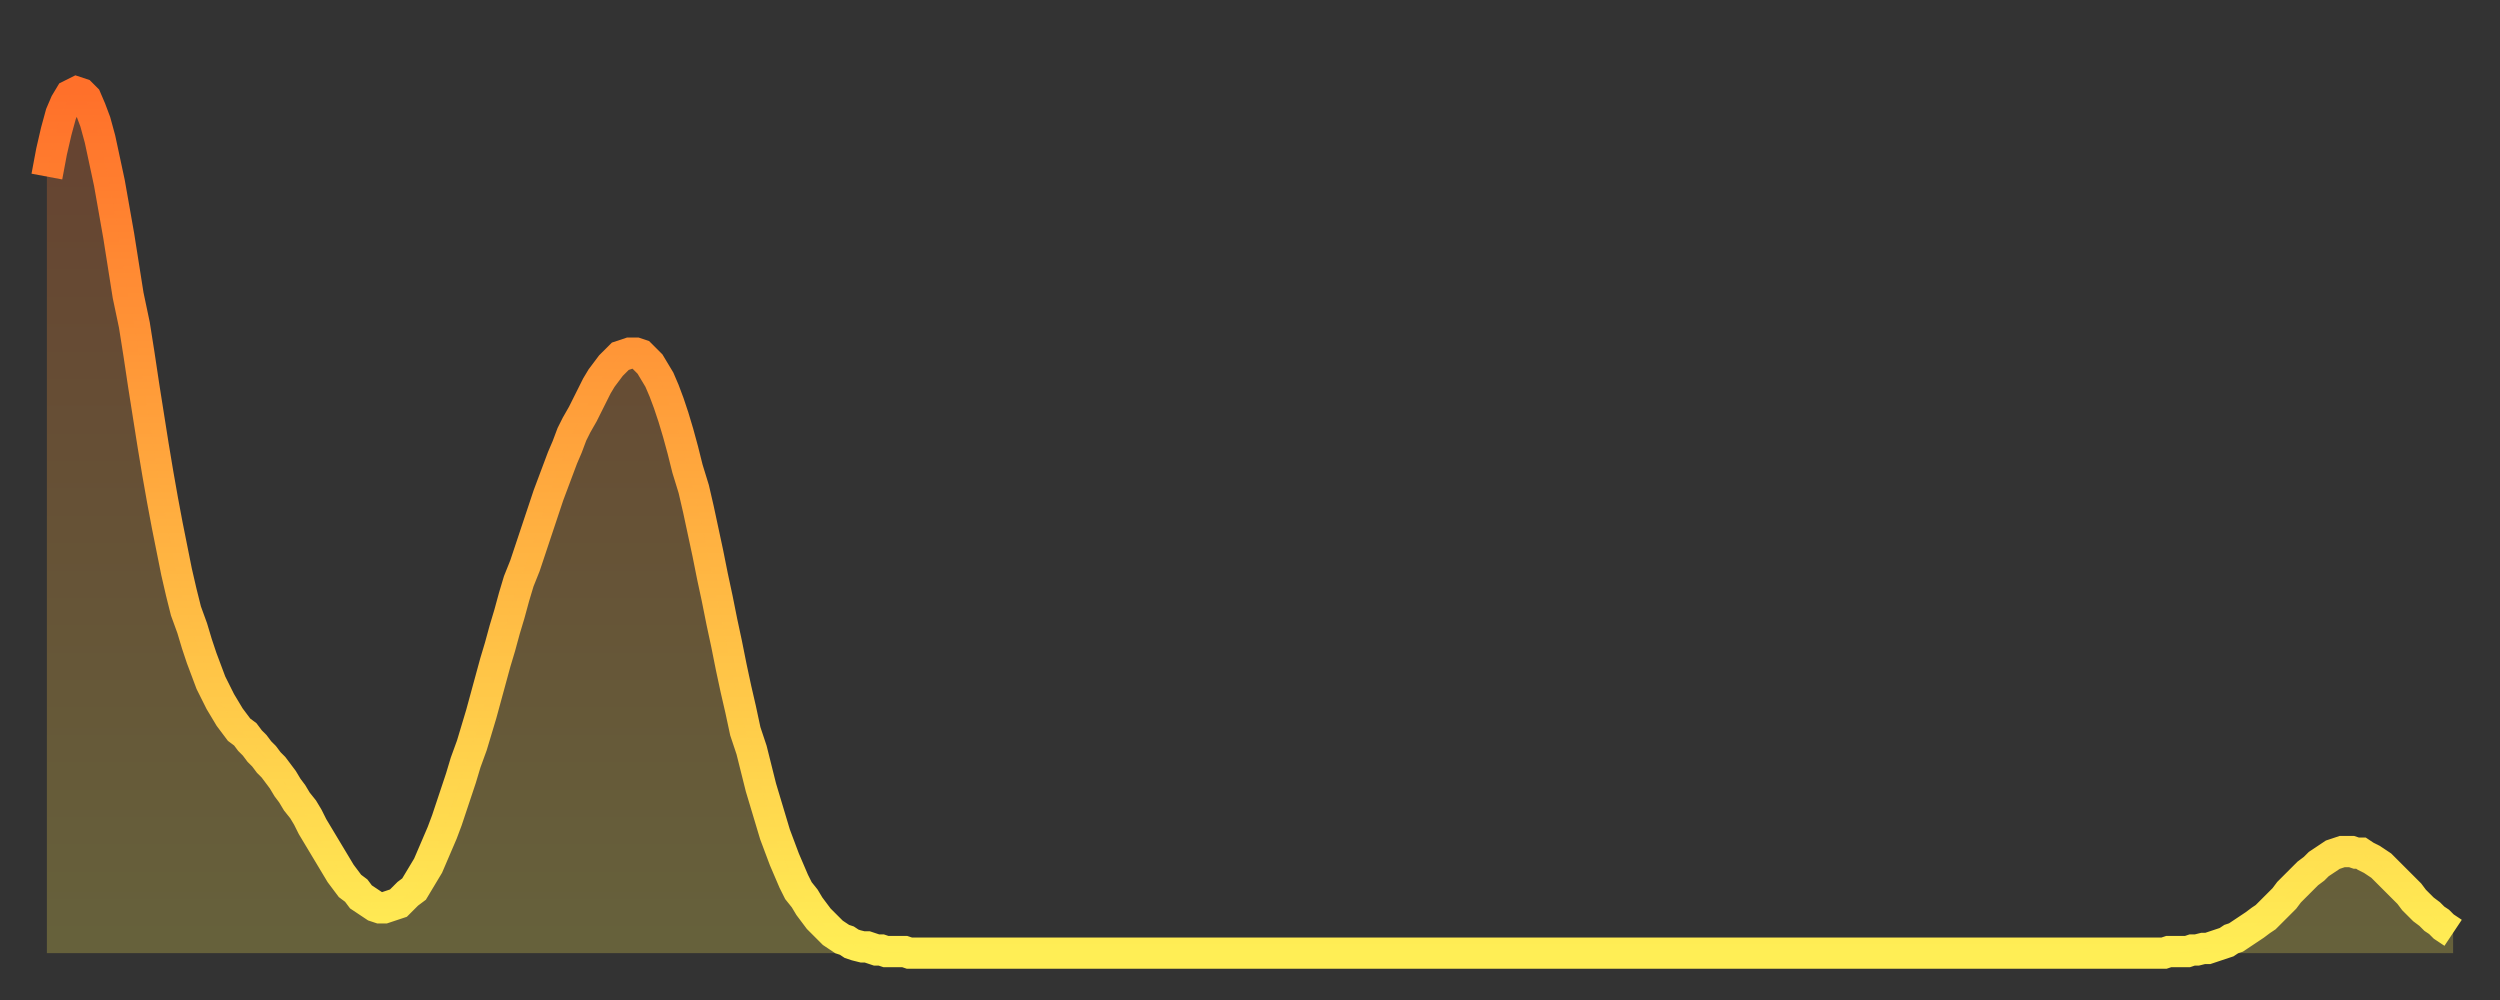 <?xml version="1.0" encoding="utf-8" ?>
<svg baseProfile="full" height="64" version="1.1" width="160" xmlns="http://www.w3.org/2000/svg" xmlns:ev="http://www.w3.org/2001/xml-events" xmlns:xlink="http://www.w3.org/1999/xlink"><rect width="100%" height="100%" fill="#333333" stroke="none"/><defs><linearGradient id="id1777140" x1="0" x2="0" y1="0" y2="1"><stop offset="0%" stop-color="#ff702a" /><stop offset="50%" stop-color="#ffaf40" /><stop offset="100%" stop-color="#ffee55" /></linearGradient></defs><g transform="translate(3,3)"><g><path d="M 0.0 8.3 0.3 6.7 0.6 5.4 0.9 4.3 1.2 3.6 1.5 3.1 1.9 2.9 2.2 3.0 2.5 3.3 2.8 4.0 3.1 4.8 3.4 5.9 3.7 7.3 4.0 8.7 4.3 10.4 4.6 12.1 4.9 14.0 5.2 15.9 5.6 17.8 5.9 19.7 6.2 21.7 6.5 23.6 6.8 25.5 7.1 27.3 7.4 29.0 7.7 30.6 8.0 32.1 8.3 33.6 8.6 34.9 8.9 36.1 9.3 37.2 9.6 38.2 9.9 39.1 10.2 39.9 10.5 40.7 10.8 41.3 11.1 41.9 11.4 42.4 11.7 42.9 12.0 43.3 12.3 43.7 12.7 44.0 13.0 44.4 13.3 44.7 13.6 45.1 13.9 45.4 14.2 45.8 14.5 46.1 14.8 46.5 15.1 46.9 15.4 47.4 15.7 47.8 16.0 48.3 16.4 48.8 16.7 49.3 17.0 49.9 17.3 50.4 17.6 50.9 17.9 51.4 18.2 51.9 18.5 52.4 18.8 52.9 19.1 53.3 19.4 53.7 19.8 54.0 20.1 54.4 20.4 54.6 20.7 54.8 21.0 55.0 21.3 55.1 21.6 55.1 21.9 55.0 22.2 54.9 22.5 54.8 22.8 54.5 23.1 54.2 23.5 53.9 23.8 53.4 24.1 52.9 24.4 52.4 24.7 51.7 25.0 51.0 25.3 50.3 25.6 49.5 25.9 48.6 26.2 47.7 26.5 46.8 26.8 45.8 27.2 44.7 27.5 43.7 27.8 42.7 28.1 41.6 28.4 40.5 28.7 39.4 29.0 38.4 29.3 37.3 29.6 36.3 29.9 35.2 30.2 34.2 30.6 33.2 30.9 32.3 31.2 31.4 31.5 30.5 31.8 29.6 32.1 28.7 32.4 27.9 32.7 27.1 33.0 26.3 33.3 25.6 33.6 24.8 33.9 24.2 34.3 23.5 34.6 22.9 34.9 22.3 35.2 21.7 35.5 21.2 35.8 20.8 36.1 20.4 36.4 20.1 36.7 19.8 37.0 19.7 37.3 19.6 37.7 19.6 38.0 19.7 38.3 20.0 38.6 20.3 38.9 20.8 39.2 21.3 39.5 22.0 39.8 22.8 40.1 23.7 40.4 24.7 40.7 25.8 41.0 27.0 41.4 28.3 41.7 29.6 42.0 31.0 42.3 32.4 42.6 33.9 42.9 35.3 43.2 36.8 43.5 38.2 43.8 39.7 44.1 41.1 44.4 42.4 44.7 43.8 45.1 45.0 45.4 46.2 45.7 47.4 46.0 48.4 46.3 49.4 46.6 50.4 46.9 51.2 47.2 52.0 47.5 52.7 47.8 53.4 48.1 54.0 48.5 54.5 48.8 55.0 49.1 55.4 49.4 55.8 49.7 56.1 50.0 56.4 50.3 56.7 50.6 56.9 50.9 57.1 51.2 57.2 51.5 57.4 51.8 57.5 52.2 57.6 52.5 57.6 52.8 57.7 53.1 57.8 53.4 57.8 53.7 57.9 54.0 57.9 54.3 57.9 54.6 57.9 54.9 57.9 55.2 58.0 55.6 58.0 55.9 58.0 56.2 58.0 56.5 58.0 56.8 58.0 57.1 58.0 57.4 58.0 57.7 58.0 58.0 58.0 58.3 58.0 58.6 58.0 58.9 58.0 59.3 58.0 59.6 58.0 59.9 58.0 60.2 58.0 60.5 58.0 60.8 58.0 61.1 58.0 61.4 58.0 61.7 58.0 62.0 58.0 62.3 58.0 62.6 58.0 63.0 58.0 63.3 58.0 63.6 58.0 63.9 58.0 64.2 58.0 64.5 58.0 64.8 58.0 65.1 58.0 65.4 58.0 65.7 58.0 66.0 58.0 66.4 58.0 66.7 58.0 67.0 58.0 67.3 58.0 67.6 58.0 67.9 58.0 68.2 58.0 68.5 58.0 68.8 58.0 69.1 58.0 69.4 58.0 69.7 58.0 70.1 58.0 70.4 58.0 70.7 58.0 71.0 58.0 71.3 58.0 71.6 58.0 71.9 58.0 72.2 58.0 72.5 58.0 72.8 58.0 73.1 58.0 73.5 58.0 73.8 58.0 74.1 58.0 74.4 58.0 74.7 58.0 75.0 58.0 75.3 58.0 75.6 58.0 75.9 58.0 76.2 58.0 76.5 58.0 76.8 58.0 77.2 58.0 77.5 58.0 77.8 58.0 78.1 58.0 78.4 58.0 78.7 58.0 79.0 58.0 79.3 58.0 79.6 58.0 79.9 58.0 80.2 58.0 80.5 58.0 80.9 58.0 81.2 58.0 81.5 58.0 81.8 58.0 82.1 58.0 82.4 58.0 82.7 58.0 83.0 58.0 83.3 58.0 83.6 58.0 83.9 58.0 84.3 58.0 84.6 58.0 84.9 58.0 85.2 58.0 85.5 58.0 85.8 58.0 86.1 58.0 86.4 58.0 86.7 58.0 87.0 58.0 87.3 58.0 87.6 58.0 88.0 58.0 88.3 58.0 88.6 58.0 88.9 58.0 89.2 58.0 89.5 58.0 89.8 58.0 90.1 58.0 90.4 58.0 90.7 58.0 91.0 58.0 91.4 58.0 91.7 58.0 92.0 58.0 92.3 58.0 92.6 58.0 92.9 58.0 93.2 58.0 93.5 58.0 93.8 58.0 94.1 58.0 94.4 58.0 94.7 58.0 95.1 58.0 95.4 58.0 95.7 58.0 96.0 58.0 96.3 58.0 96.6 58.0 96.9 58.0 97.2 58.0 97.5 58.0 97.8 58.0 98.1 58.0 98.4 58.0 98.8 58.0 99.1 58.0 99.4 58.0 99.7 58.0 100.0 58.0 100.3 58.0 100.6 58.0 100.9 58.0 101.2 58.0 101.5 58.0 101.8 58.0 102.2 58.0 102.5 58.0 102.8 58.0 103.1 58.0 103.4 58.0 103.7 58.0 104.0 58.0 104.3 58.0 104.6 58.0 104.9 58.0 105.2 58.0 105.5 58.0 105.9 58.0 106.2 58.0 106.5 58.0 106.8 58.0 107.1 58.0 107.4 58.0 107.7 58.0 108.0 58.0 108.3 58.0 108.6 58.0 108.9 58.0 109.3 58.0 109.6 58.0 109.9 58.0 110.2 58.0 110.5 58.0 110.8 58.0 111.1 58.0 111.4 58.0 111.7 58.0 112.0 58.0 112.3 58.0 112.6 58.0 113.0 58.0 113.3 58.0 113.6 58.0 113.9 58.0 114.2 58.0 114.5 58.0 114.8 58.0 115.1 58.0 115.4 58.0 115.7 58.0 116.0 58.0 116.3 58.0 116.7 58.0 117.0 58.0 117.3 58.0 117.6 58.0 117.9 58.0 118.2 58.0 118.5 58.0 118.8 58.0 119.1 58.0 119.4 58.0 119.7 58.0 120.1 58.0 120.4 58.0 120.7 58.0 121.0 58.0 121.3 58.0 121.6 58.0 121.9 58.0 122.2 58.0 122.5 58.0 122.8 58.0 123.1 58.0 123.4 58.0 123.8 58.0 124.1 58.0 124.4 58.0 124.7 58.0 125.0 58.0 125.3 58.0 125.6 58.0 125.9 58.0 126.2 58.0 126.5 58.0 126.8 58.0 127.2 58.0 127.5 58.0 127.8 58.0 128.1 58.0 128.4 58.0 128.7 58.0 129.0 58.0 129.3 58.0 129.6 58.0 129.9 58.0 130.2 58.0 130.5 58.0 130.9 58.0 131.2 58.0 131.5 58.0 131.8 58.0 132.1 58.0 132.4 58.0 132.7 58.0 133.0 58.0 133.3 58.0 133.6 58.0 133.9 58.0 134.2 58.0 134.6 58.0 134.9 58.0 135.2 58.0 135.5 58.0 135.8 57.9 136.1 57.9 136.4 57.9 136.7 57.9 137.0 57.9 137.3 57.8 137.6 57.8 138.0 57.7 138.3 57.7 138.6 57.6 138.9 57.5 139.2 57.4 139.5 57.3 139.8 57.1 140.1 57.0 140.4 56.8 140.7 56.6 141.0 56.4 141.3 56.2 141.7 55.9 142.0 55.7 142.3 55.4 142.6 55.1 142.9 54.8 143.2 54.5 143.5 54.1 143.8 53.8 144.1 53.5 144.4 53.2 144.7 52.9 145.1 52.6 145.4 52.3 145.7 52.1 146.0 51.9 146.3 51.7 146.6 51.6 146.9 51.5 147.2 51.5 147.5 51.5 147.8 51.6 148.1 51.6 148.4 51.8 148.8 52.0 149.1 52.2 149.4 52.4 149.7 52.7 150.0 53.0 150.3 53.3 150.6 53.6 150.9 53.9 151.2 54.2 151.5 54.6 151.8 54.9 152.1 55.2 152.5 55.5 152.8 55.8 153.1 56.0 153.4 56.3 153.7 56.5 154.0 56.7" fill="none" id="graph-curve" opacity="1" stroke="url(#id1777140)" stroke-width="2" /><path d="M 0 58 L 0.0 8.3 0.3 6.7 0.6 5.4 0.9 4.3 1.2 3.6 1.5 3.1 1.9 2.9 2.2 3.0 2.5 3.3 2.8 4.0 3.1 4.8 3.4 5.9 3.7 7.3 4.0 8.7 4.3 10.4 4.6 12.1 4.9 14.0 5.2 15.9 5.6 17.8 5.9 19.7 6.2 21.7 6.5 23.6 6.8 25.5 7.1 27.3 7.4 29.0 7.7 30.6 8.0 32.1 8.3 33.6 8.6 34.9 8.9 36.1 9.3 37.2 9.6 38.2 9.9 39.1 10.2 39.9 10.5 40.7 10.8 41.3 11.1 41.9 11.4 42.4 11.7 42.9 12.0 43.3 12.3 43.7 12.7 44.0 13.0 44.4 13.3 44.7 13.6 45.1 13.9 45.4 14.2 45.8 14.5 46.1 14.8 46.5 15.1 46.9 15.4 47.4 15.7 47.8 16.0 48.3 16.4 48.8 16.7 49.3 17.0 49.9 17.3 50.4 17.6 50.9 17.9 51.4 18.2 51.9 18.5 52.4 18.8 52.9 19.1 53.3 19.4 53.7 19.8 54.0 20.1 54.4 20.4 54.6 20.7 54.8 21.0 55.0 21.3 55.1 21.6 55.1 21.9 55.0 22.2 54.9 22.5 54.8 22.8 54.5 23.1 54.2 23.5 53.9 23.8 53.4 24.1 52.9 24.4 52.4 24.7 51.7 25.0 51.0 25.3 50.3 25.6 49.5 25.9 48.6 26.2 47.7 26.5 46.8 26.8 45.8 27.2 44.7 27.5 43.7 27.8 42.7 28.1 41.6 28.4 40.5 28.7 39.4 29.0 38.4 29.3 37.3 29.6 36.3 29.9 35.2 30.2 34.2 30.6 33.2 30.9 32.3 31.2 31.4 31.5 30.5 31.8 29.6 32.1 28.7 32.4 27.9 32.7 27.1 33.0 26.3 33.3 25.6 33.6 24.8 33.9 24.2 34.3 23.5 34.6 22.9 34.9 22.3 35.2 21.7 35.5 21.2 35.8 20.8 36.1 20.4 36.4 20.1 36.7 19.8 37.0 19.7 37.3 19.6 37.7 19.6 38.0 19.7 38.3 20.0 38.6 20.3 38.9 20.8 39.2 21.3 39.5 22.0 39.8 22.8 40.1 23.7 40.4 24.7 40.7 25.8 41.0 27.0 41.4 28.3 41.7 29.6 42.0 31.0 42.3 32.4 42.6 33.9 42.9 35.3 43.2 36.8 43.5 38.2 43.8 39.7 44.1 41.1 44.4 42.4 44.7 43.8 45.1 45.0 45.4 46.2 45.7 47.4 46.0 48.4 46.3 49.4 46.6 50.4 46.9 51.2 47.2 52.0 47.5 52.7 47.8 53.4 48.1 54.0 48.5 54.5 48.8 55.0 49.1 55.4 49.4 55.8 49.7 56.1 50.0 56.4 50.3 56.7 50.6 56.9 50.9 57.1 51.2 57.2 51.5 57.4 51.8 57.5 52.2 57.6 52.5 57.6 52.8 57.7 53.1 57.8 53.4 57.8 53.7 57.9 54.0 57.9 54.3 57.9 54.6 57.9 54.9 57.9 55.2 58.0 55.6 58.0 55.9 58.0 56.2 58.0 56.5 58.0 56.8 58.0 57.1 58.0 57.4 58.0 57.7 58.0 58.0 58.0 58.3 58.0 58.6 58.0 58.9 58.0 59.3 58.0 59.6 58.0 59.9 58.0 60.2 58.0 60.5 58.0 60.8 58.0 61.1 58.0 61.4 58.0 61.7 58.0 62.0 58.0 62.3 58.0 62.6 58.0 63.0 58.0 63.3 58.0 63.6 58.0 63.9 58.0 64.2 58.0 64.5 58.0 64.8 58.0 65.1 58.0 65.4 58.0 65.7 58.0 66.0 58.0 66.4 58.0 66.7 58.0 67.0 58.0 67.3 58.0 67.6 58.0 67.9 58.0 68.2 58.0 68.5 58.0 68.8 58.0 69.1 58.0 69.4 58.0 69.7 58.0 70.1 58.0 70.4 58.0 70.7 58.0 71.0 58.0 71.3 58.0 71.6 58.0 71.9 58.0 72.2 58.0 72.5 58.0 72.8 58.0 73.1 58.0 73.5 58.0 73.8 58.0 74.1 58.0 74.4 58.0 74.7 58.0 75.0 58.0 75.3 58.0 75.6 58.0 75.9 58.0 76.2 58.0 76.5 58.0 76.8 58.0 77.2 58.0 77.5 58.0 77.8 58.0 78.1 58.0 78.4 58.0 78.7 58.0 79.0 58.0 79.3 58.0 79.6 58.0 79.9 58.0 80.2 58.0 80.5 58.0 80.9 58.0 81.2 58.0 81.5 58.0 81.8 58.0 82.1 58.0 82.4 58.0 82.7 58.0 83.0 58.0 83.3 58.0 83.6 58.0 83.9 58.0 84.3 58.0 84.6 58.0 84.9 58.0 85.2 58.0 85.5 58.0 85.8 58.0 86.1 58.0 86.4 58.0 86.7 58.0 87.0 58.0 87.3 58.0 87.6 58.0 88.0 58.0 88.3 58.0 88.6 58.0 88.9 58.0 89.2 58.0 89.5 58.0 89.8 58.0 90.1 58.0 90.4 58.0 90.7 58.0 91.0 58.0 91.4 58.0 91.7 58.0 92.0 58.0 92.3 58.0 92.6 58.0 92.9 58.0 93.2 58.0 93.5 58.0 93.8 58.0 94.1 58.0 94.4 58.0 94.7 58.0 95.1 58.0 95.4 58.0 95.7 58.0 96.0 58.0 96.3 58.0 96.6 58.0 96.9 58.0 97.2 58.0 97.5 58.0 97.8 58.0 98.1 58.0 98.4 58.0 98.8 58.0 99.1 58.0 99.4 58.0 99.7 58.0 100.0 58.0 100.3 58.0 100.6 58.0 100.9 58.0 101.2 58.0 101.5 58.0 101.8 58.0 102.2 58.0 102.5 58.0 102.8 58.0 103.1 58.0 103.4 58.0 103.7 58.0 104.0 58.0 104.3 58.0 104.6 58.0 104.9 58.0 105.2 58.0 105.5 58.0 105.9 58.0 106.2 58.0 106.5 58.0 106.8 58.0 107.1 58.0 107.4 58.0 107.7 58.0 108.0 58.0 108.3 58.0 108.6 58.0 108.9 58.0 109.3 58.0 109.6 58.0 109.9 58.0 110.2 58.0 110.5 58.0 110.8 58.0 111.1 58.0 111.4 58.0 111.7 58.0 112.0 58.0 112.3 58.0 112.6 58.0 113.0 58.0 113.3 58.0 113.6 58.0 113.9 58.0 114.2 58.0 114.5 58.0 114.8 58.0 115.1 58.0 115.4 58.0 115.7 58.0 116.0 58.0 116.3 58.0 116.7 58.0 117.0 58.0 117.3 58.0 117.6 58.0 117.9 58.0 118.2 58.0 118.5 58.0 118.8 58.0 119.1 58.0 119.4 58.0 119.7 58.0 120.1 58.0 120.4 58.0 120.7 58.0 121.0 58.0 121.3 58.0 121.6 58.0 121.9 58.0 122.2 58.0 122.5 58.0 122.8 58.0 123.1 58.0 123.4 58.0 123.8 58.0 124.1 58.0 124.4 58.0 124.7 58.0 125.0 58.0 125.3 58.0 125.6 58.0 125.9 58.0 126.2 58.0 126.5 58.0 126.8 58.0 127.2 58.0 127.5 58.0 127.8 58.0 128.1 58.0 128.4 58.0 128.7 58.0 129.0 58.0 129.3 58.0 129.6 58.0 129.9 58.0 130.2 58.0 130.5 58.0 130.9 58.0 131.2 58.0 131.5 58.0 131.8 58.0 132.1 58.0 132.4 58.0 132.7 58.0 133.0 58.0 133.3 58.0 133.6 58.0 133.9 58.0 134.2 58.0 134.6 58.0 134.9 58.0 135.2 58.0 135.5 58.0 135.8 57.9 136.1 57.9 136.4 57.9 136.7 57.9 137.0 57.9 137.3 57.8 137.6 57.8 138.0 57.7 138.3 57.7 138.6 57.6 138.9 57.5 139.2 57.4 139.5 57.3 139.8 57.1 140.1 57.0 140.4 56.8 140.7 56.6 141.0 56.4 141.3 56.2 141.7 55.9 142.0 55.7 142.3 55.4 142.6 55.1 142.9 54.8 143.2 54.5 143.5 54.1 143.8 53.8 144.1 53.5 144.4 53.2 144.7 52.9 145.1 52.6 145.4 52.3 145.7 52.1 146.0 51.9 146.3 51.7 146.6 51.6 146.9 51.5 147.2 51.5 147.5 51.5 147.8 51.6 148.1 51.6 148.4 51.8 148.8 52.0 149.1 52.2 149.4 52.4 149.7 52.7 150.0 53.0 150.3 53.3 150.6 53.6 150.9 53.9 151.2 54.2 151.5 54.6 151.8 54.9 152.1 55.2 152.5 55.5 152.8 55.8 153.1 56.0 153.4 56.3 153.7 56.5 154.0 56.7 154 58" fill="url(#id1777140)" fill-opacity=".25" id="graph-shadow" /></g></g></svg>